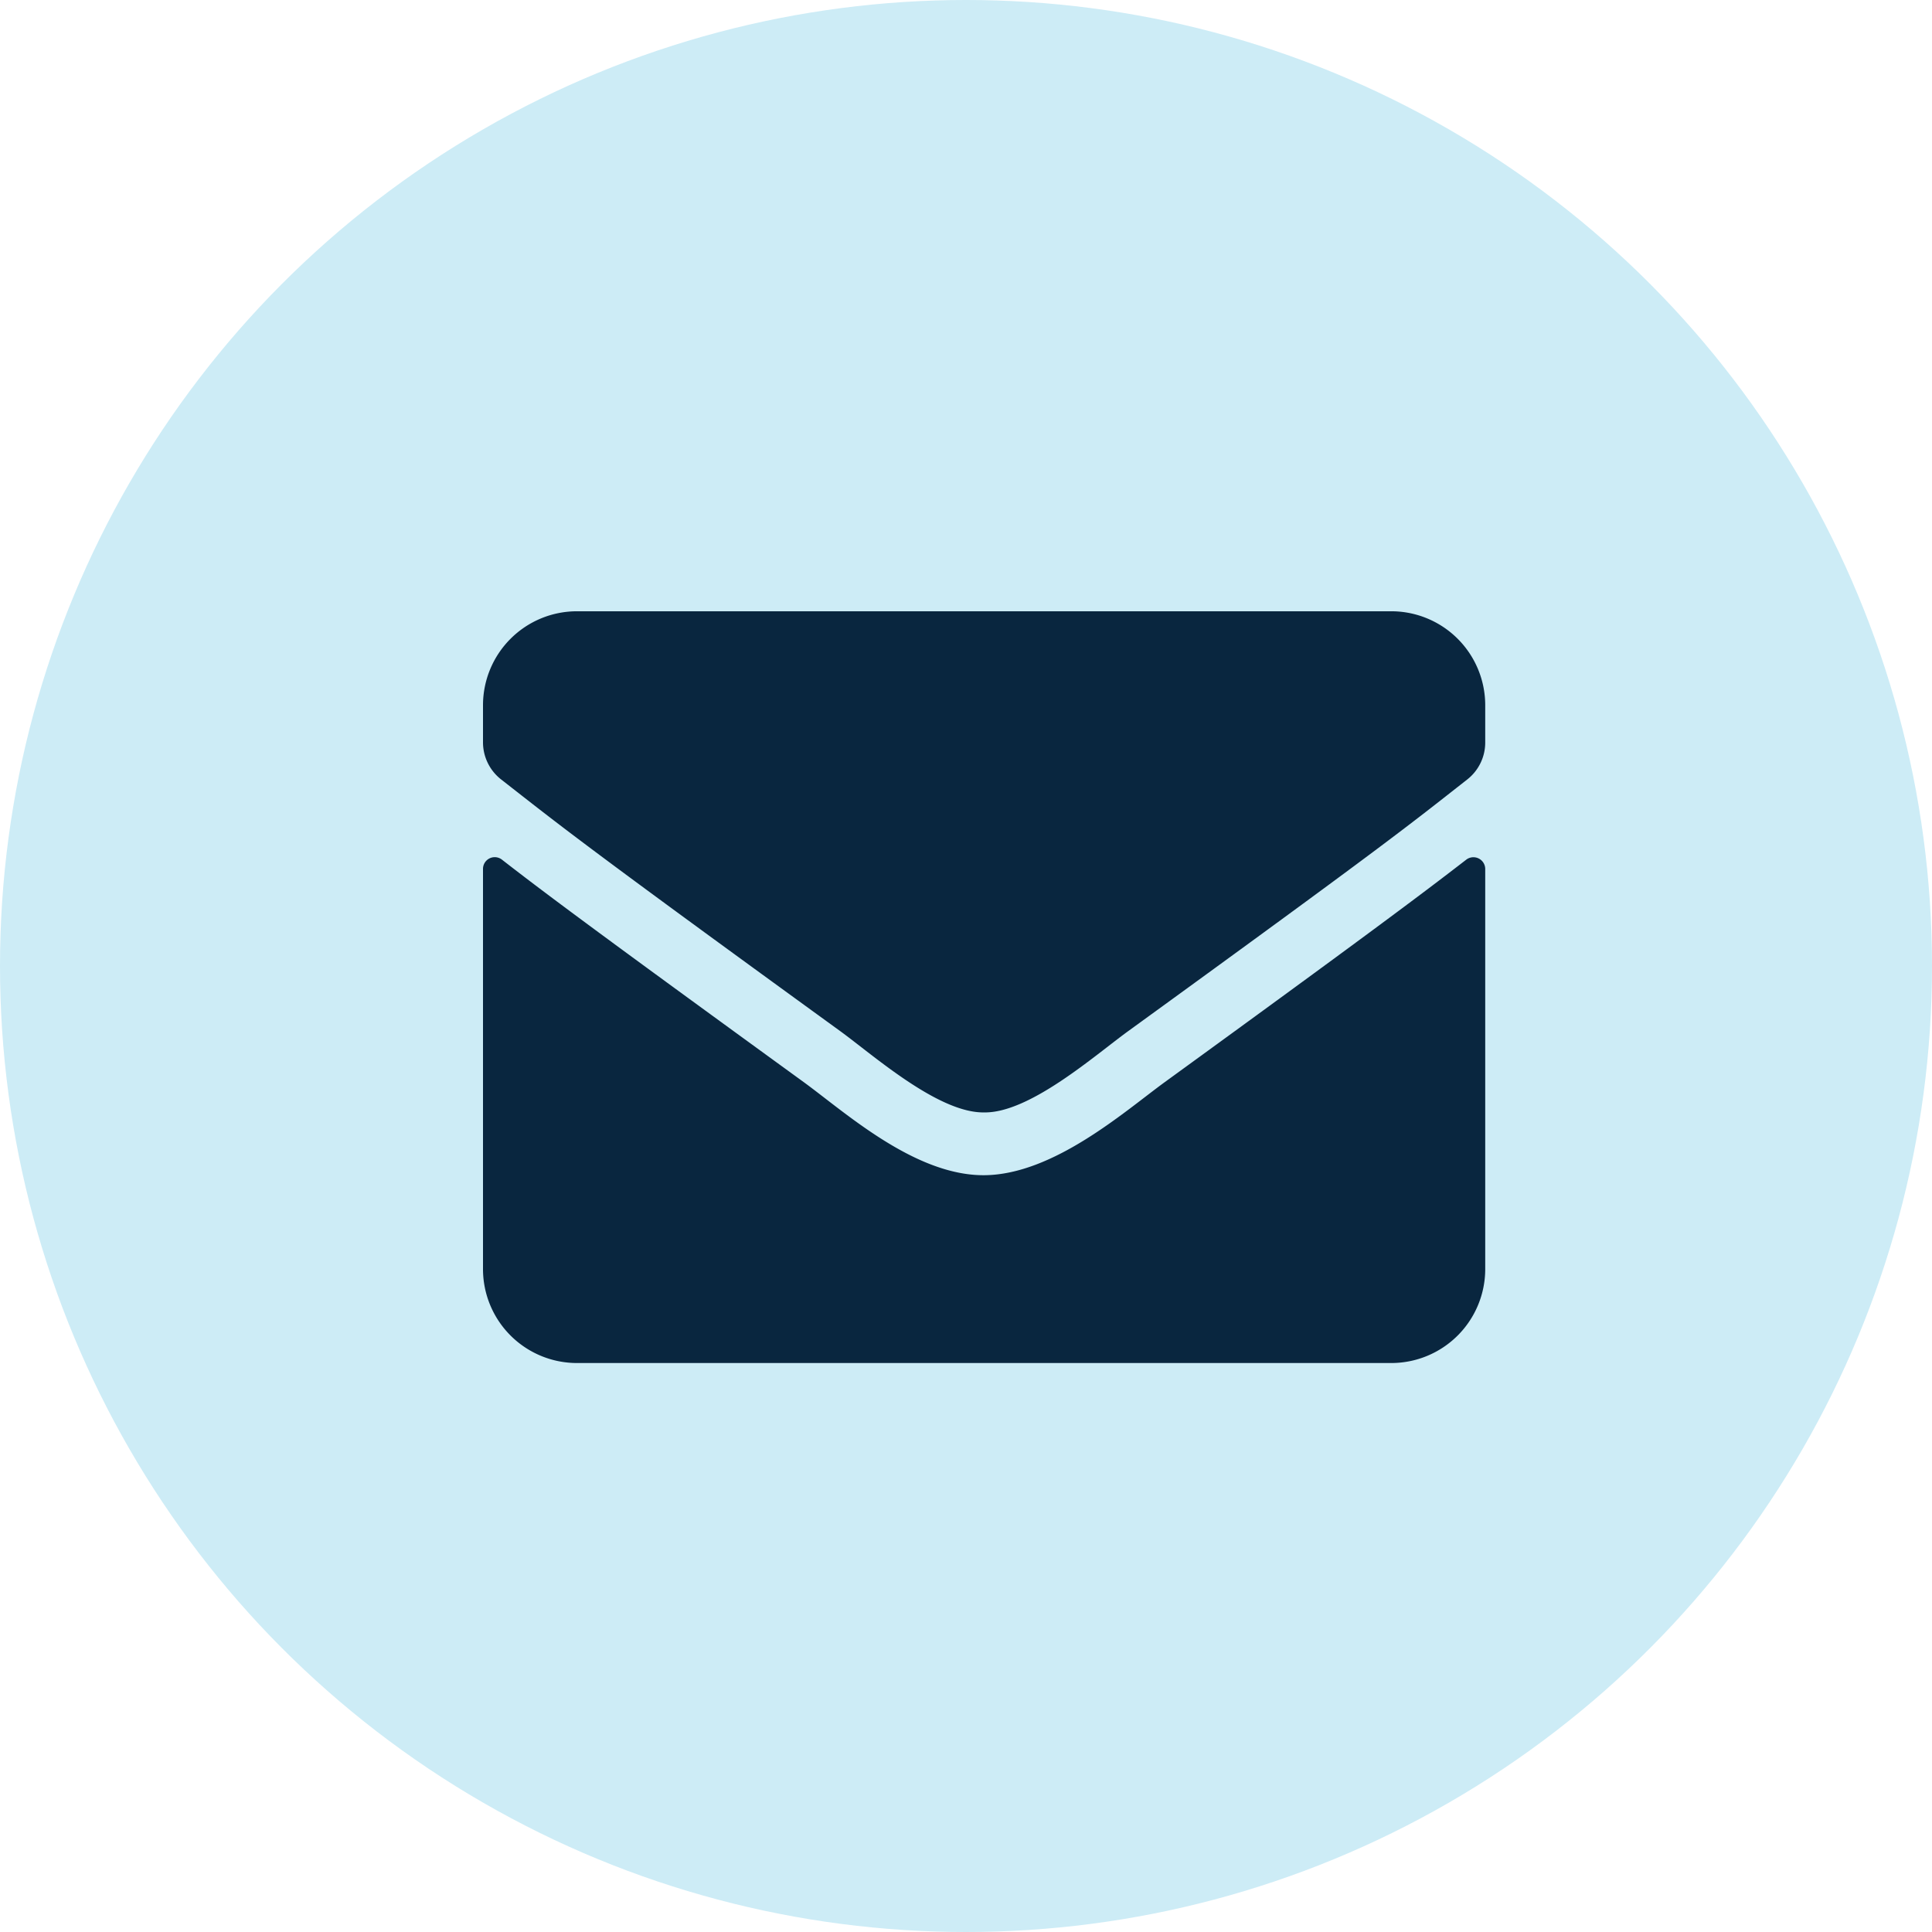 <svg xmlns="http://www.w3.org/2000/svg" width="28" height="28" viewBox="0 0 28 28">
  <g id="Group_4024" data-name="Group 4024" transform="translate(-548 -612)">
    <circle id="Ellipse_33" data-name="Ellipse 33" cx="14" cy="14" r="14" transform="translate(548 612)" fill="#cdecf6"/>
    <path id="envelope-solid_1_" data-name="envelope-solid (1)" d="M14.25,67.6a.171.171,0,0,1,.275.133v5.8a1.362,1.362,0,0,1-1.362,1.362H1.362A1.362,1.362,0,0,1,0,73.532v-5.8A.17.17,0,0,1,.275,67.6c.635.494,1.478,1.121,4.372,3.223.6.437,1.609,1.356,2.616,1.35s2.043-.931,2.619-1.35C12.775,68.721,13.615,68.091,14.25,67.6ZM7.263,71.263c.658.011,1.606-.828,2.082-1.174,3.765-2.732,4.051-2.97,4.919-3.651a.679.679,0,0,0,.261-.536v-.539A1.362,1.362,0,0,0,13.164,64H1.362A1.362,1.362,0,0,0,0,65.362V65.9a.683.683,0,0,0,.261.536c.868.678,1.155.919,4.919,3.651C5.657,70.434,6.6,71.274,7.263,71.263Z" transform="translate(555 556.859)" fill="#09263f"/>
  </g>
</svg>
